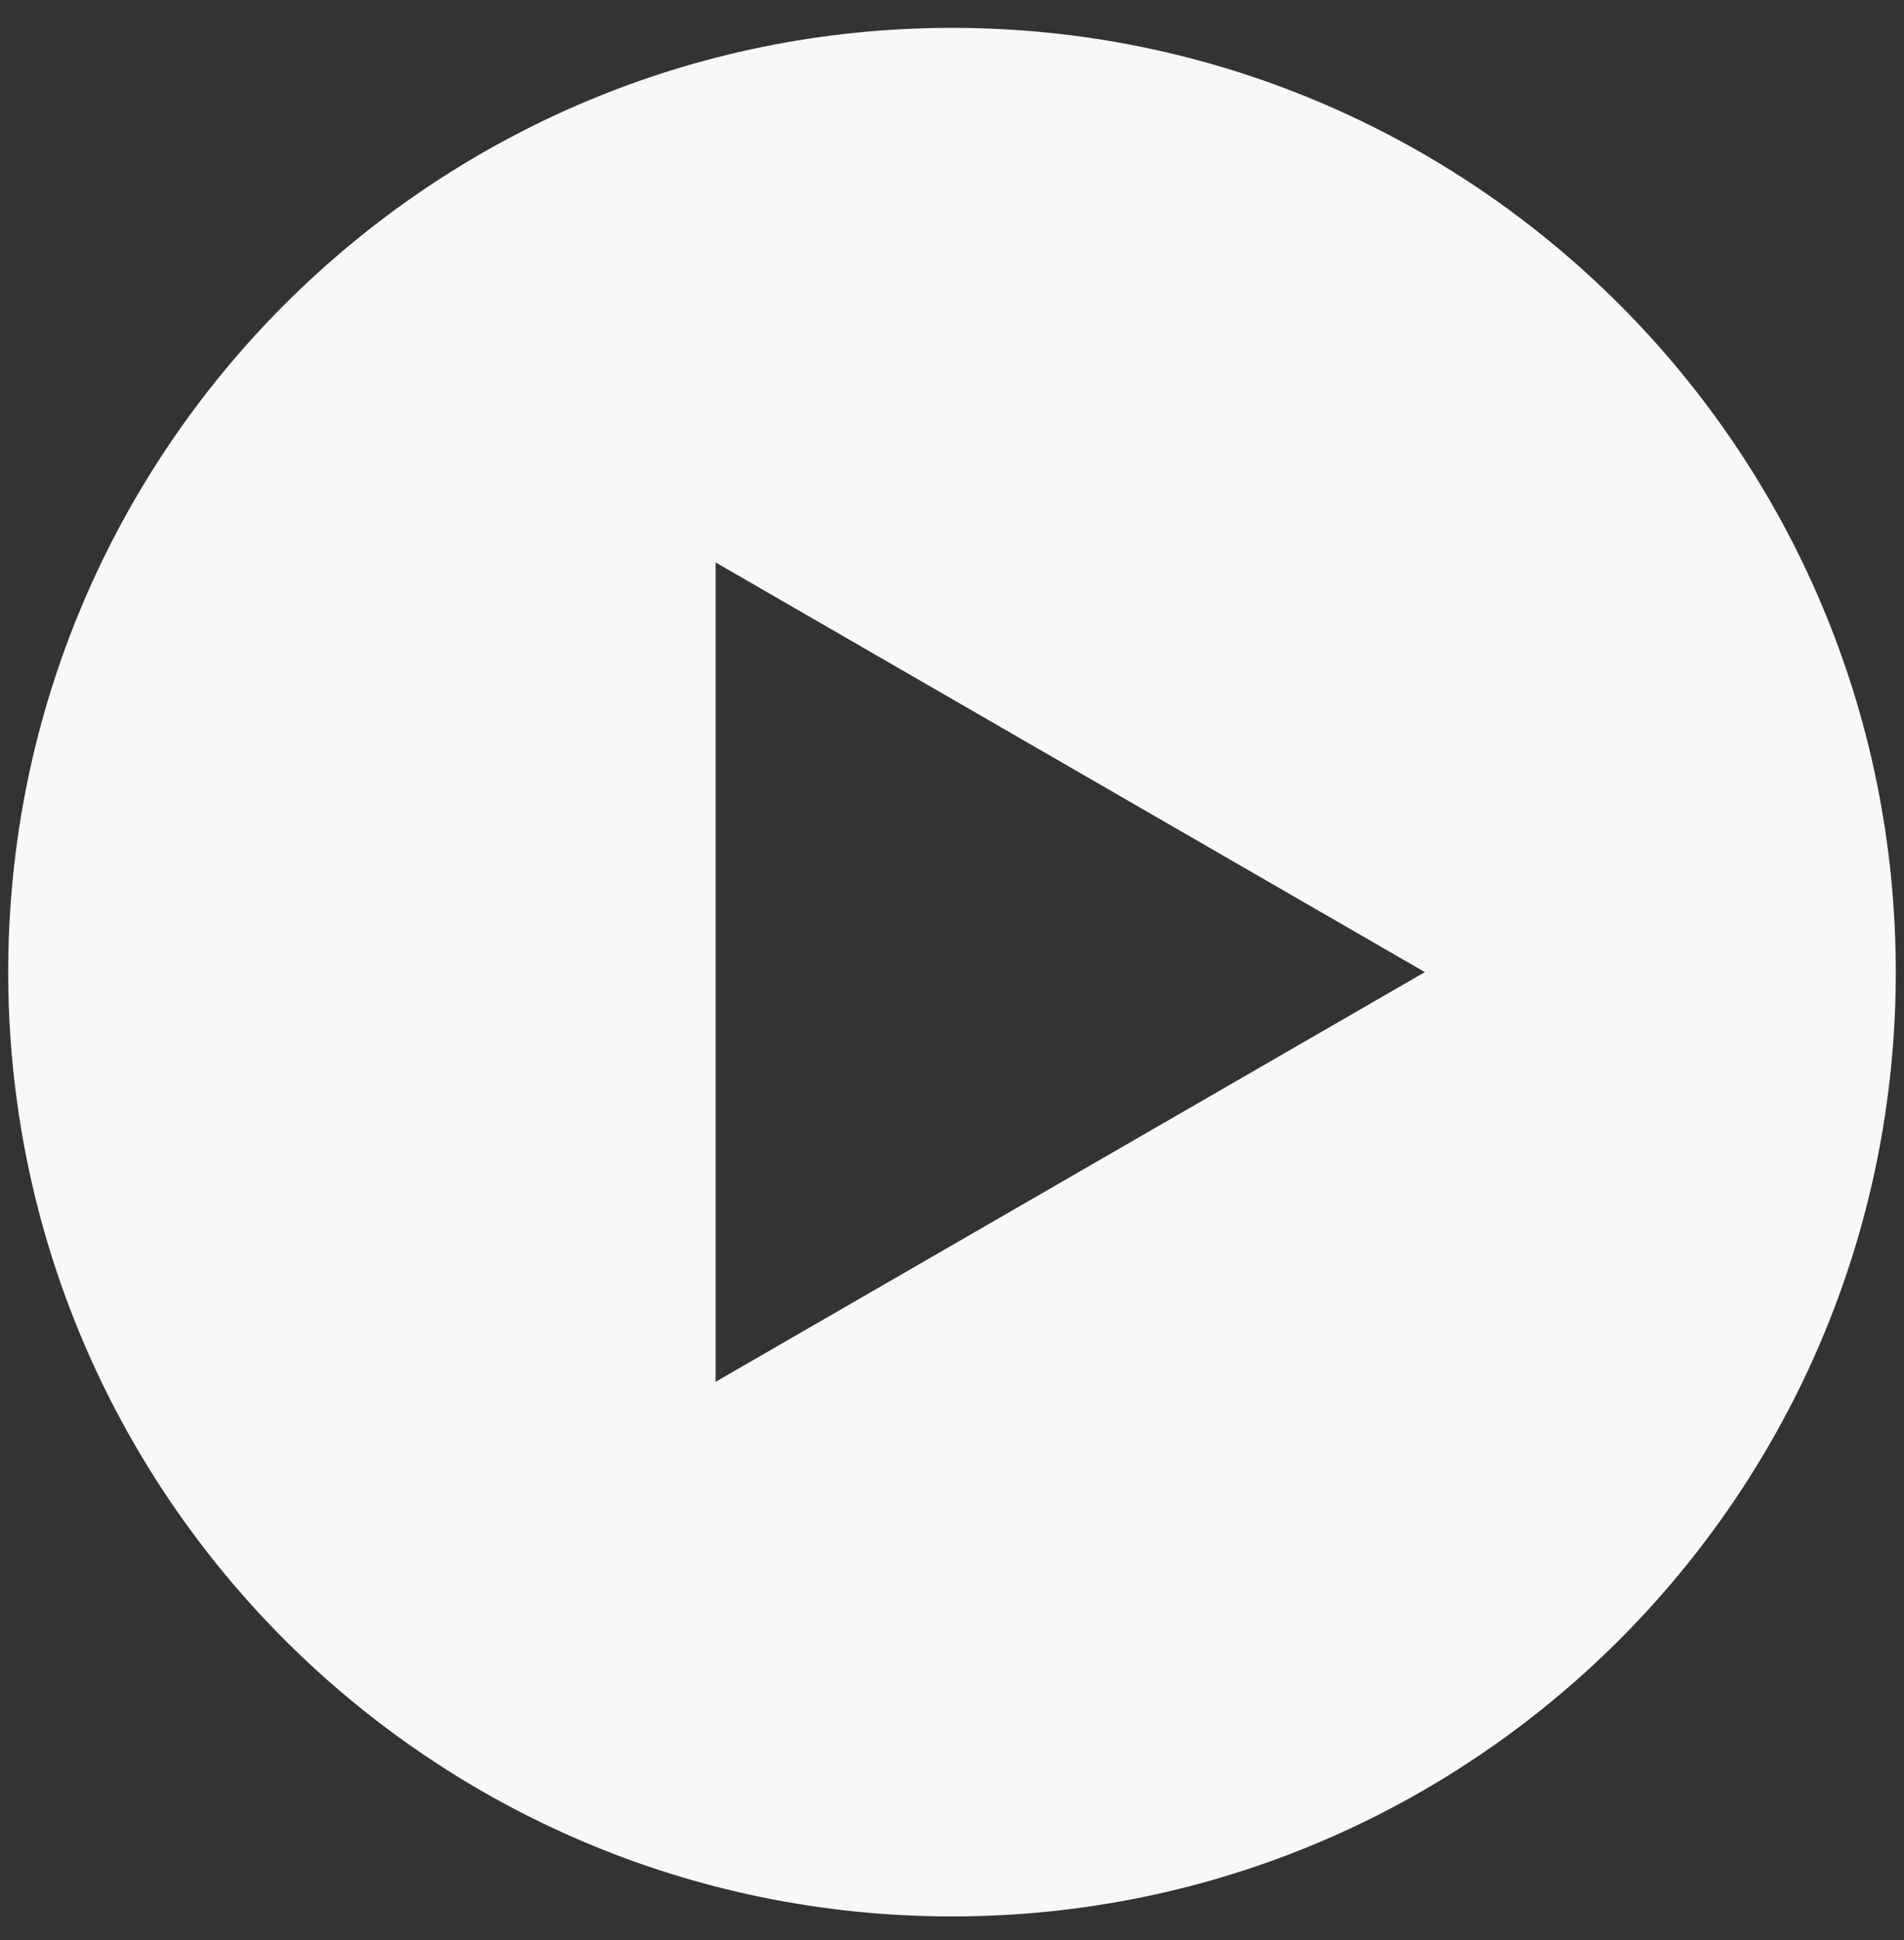 <?xml version="1.0" encoding="UTF-8"?> <svg xmlns="http://www.w3.org/2000/svg" width="54" height="55" viewBox="0 0 54 55" fill="none"><rect x="0" y="0" width="54" height="55" fill="#333333" stroke="none"/> <path fill-rule="evenodd" clip-rule="evenodd" d="M27 54.325C41.783 54.325 53.767 42.341 53.767 27.557C53.767 12.774 41.783 0.79 27 0.79C12.217 0.79 0.233 12.774 0.233 27.557C0.233 42.341 12.217 54.325 27 54.325ZM20.295 39.171L40.411 27.557L20.295 15.943V39.171Z" fill="#F8F8F8"></path> </svg> 